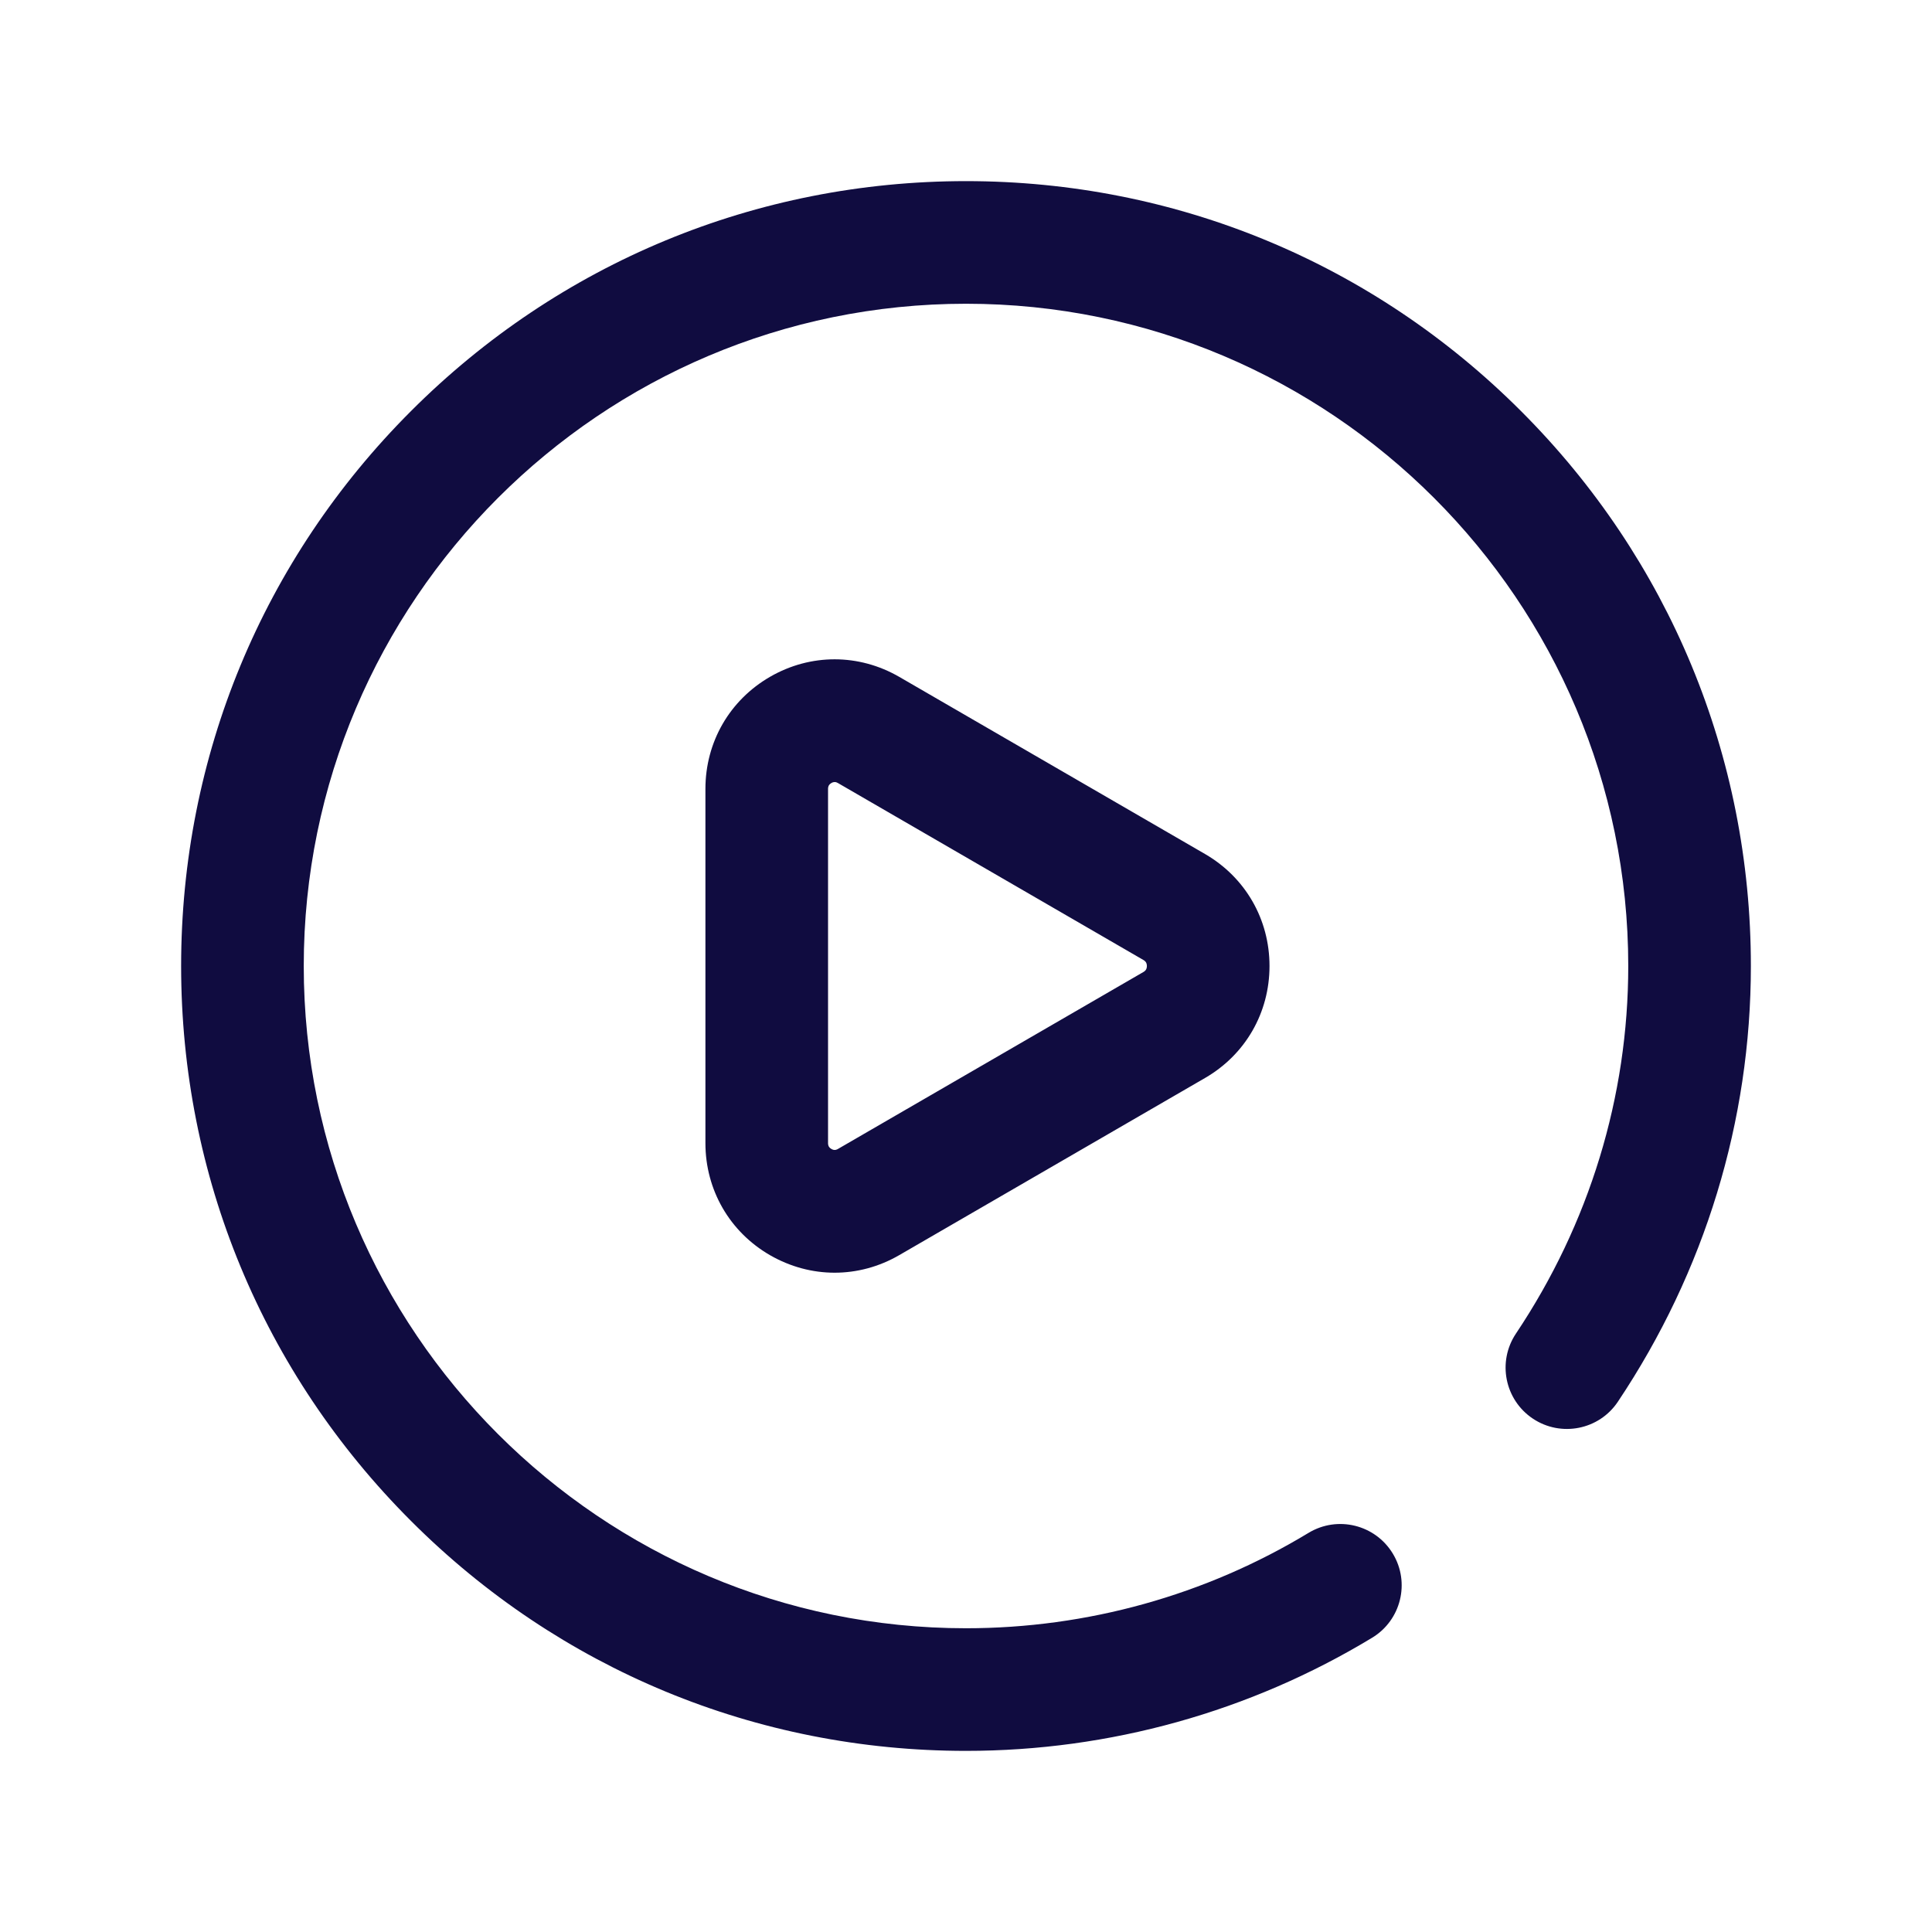 <svg width="32" height="32" viewBox="0 0 32 32" fill="none" xmlns="http://www.w3.org/2000/svg">
<path d="M16 29C12.528 29 9.263 27.648 6.808 25.192C4.352 22.737 3 19.472 3 16C3 12.528 4.352 9.263 6.808 6.808C9.263 4.352 12.528 3 16 3C19.472 3 22.737 4.352 25.192 6.808C27.648 9.263 29 12.528 29 16C29 18.566 28.238 21.062 26.797 23.217C26.486 23.683 25.855 23.808 25.389 23.497C24.922 23.185 24.797 22.554 25.109 22.088C26.326 20.268 26.969 18.163 26.969 16C26.969 9.952 22.048 5.031 16 5.031C9.952 5.031 5.031 9.952 5.031 16C5.031 22.048 9.952 26.969 16 26.969C18.006 26.969 19.968 26.422 21.674 25.389C22.154 25.099 22.778 25.252 23.069 25.732C23.36 26.211 23.206 26.836 22.727 27.126C20.703 28.352 18.377 29 16 29ZM14.896 20.788L19.959 17.855C20.628 17.468 21.027 16.774 21.027 16C21.027 15.226 20.628 14.533 19.959 14.145L14.896 11.212C14.226 10.824 13.426 10.823 12.756 11.209C12.085 11.596 11.684 12.291 11.684 13.067V18.933C11.684 19.709 12.085 20.404 12.756 20.791C13.091 20.983 13.457 21.08 13.824 21.08C14.192 21.08 14.56 20.983 14.896 20.788ZM13.878 12.969L18.941 15.902C18.956 15.911 18.996 15.934 18.996 16C18.996 16.066 18.956 16.089 18.941 16.098L13.878 19.031C13.862 19.04 13.824 19.062 13.771 19.031C13.715 18.999 13.715 18.953 13.715 18.933V13.067C13.715 13.047 13.715 13.001 13.771 12.969C13.791 12.957 13.809 12.953 13.825 12.953C13.85 12.953 13.868 12.964 13.878 12.969Z" fill="#100C40"/>
</svg>
